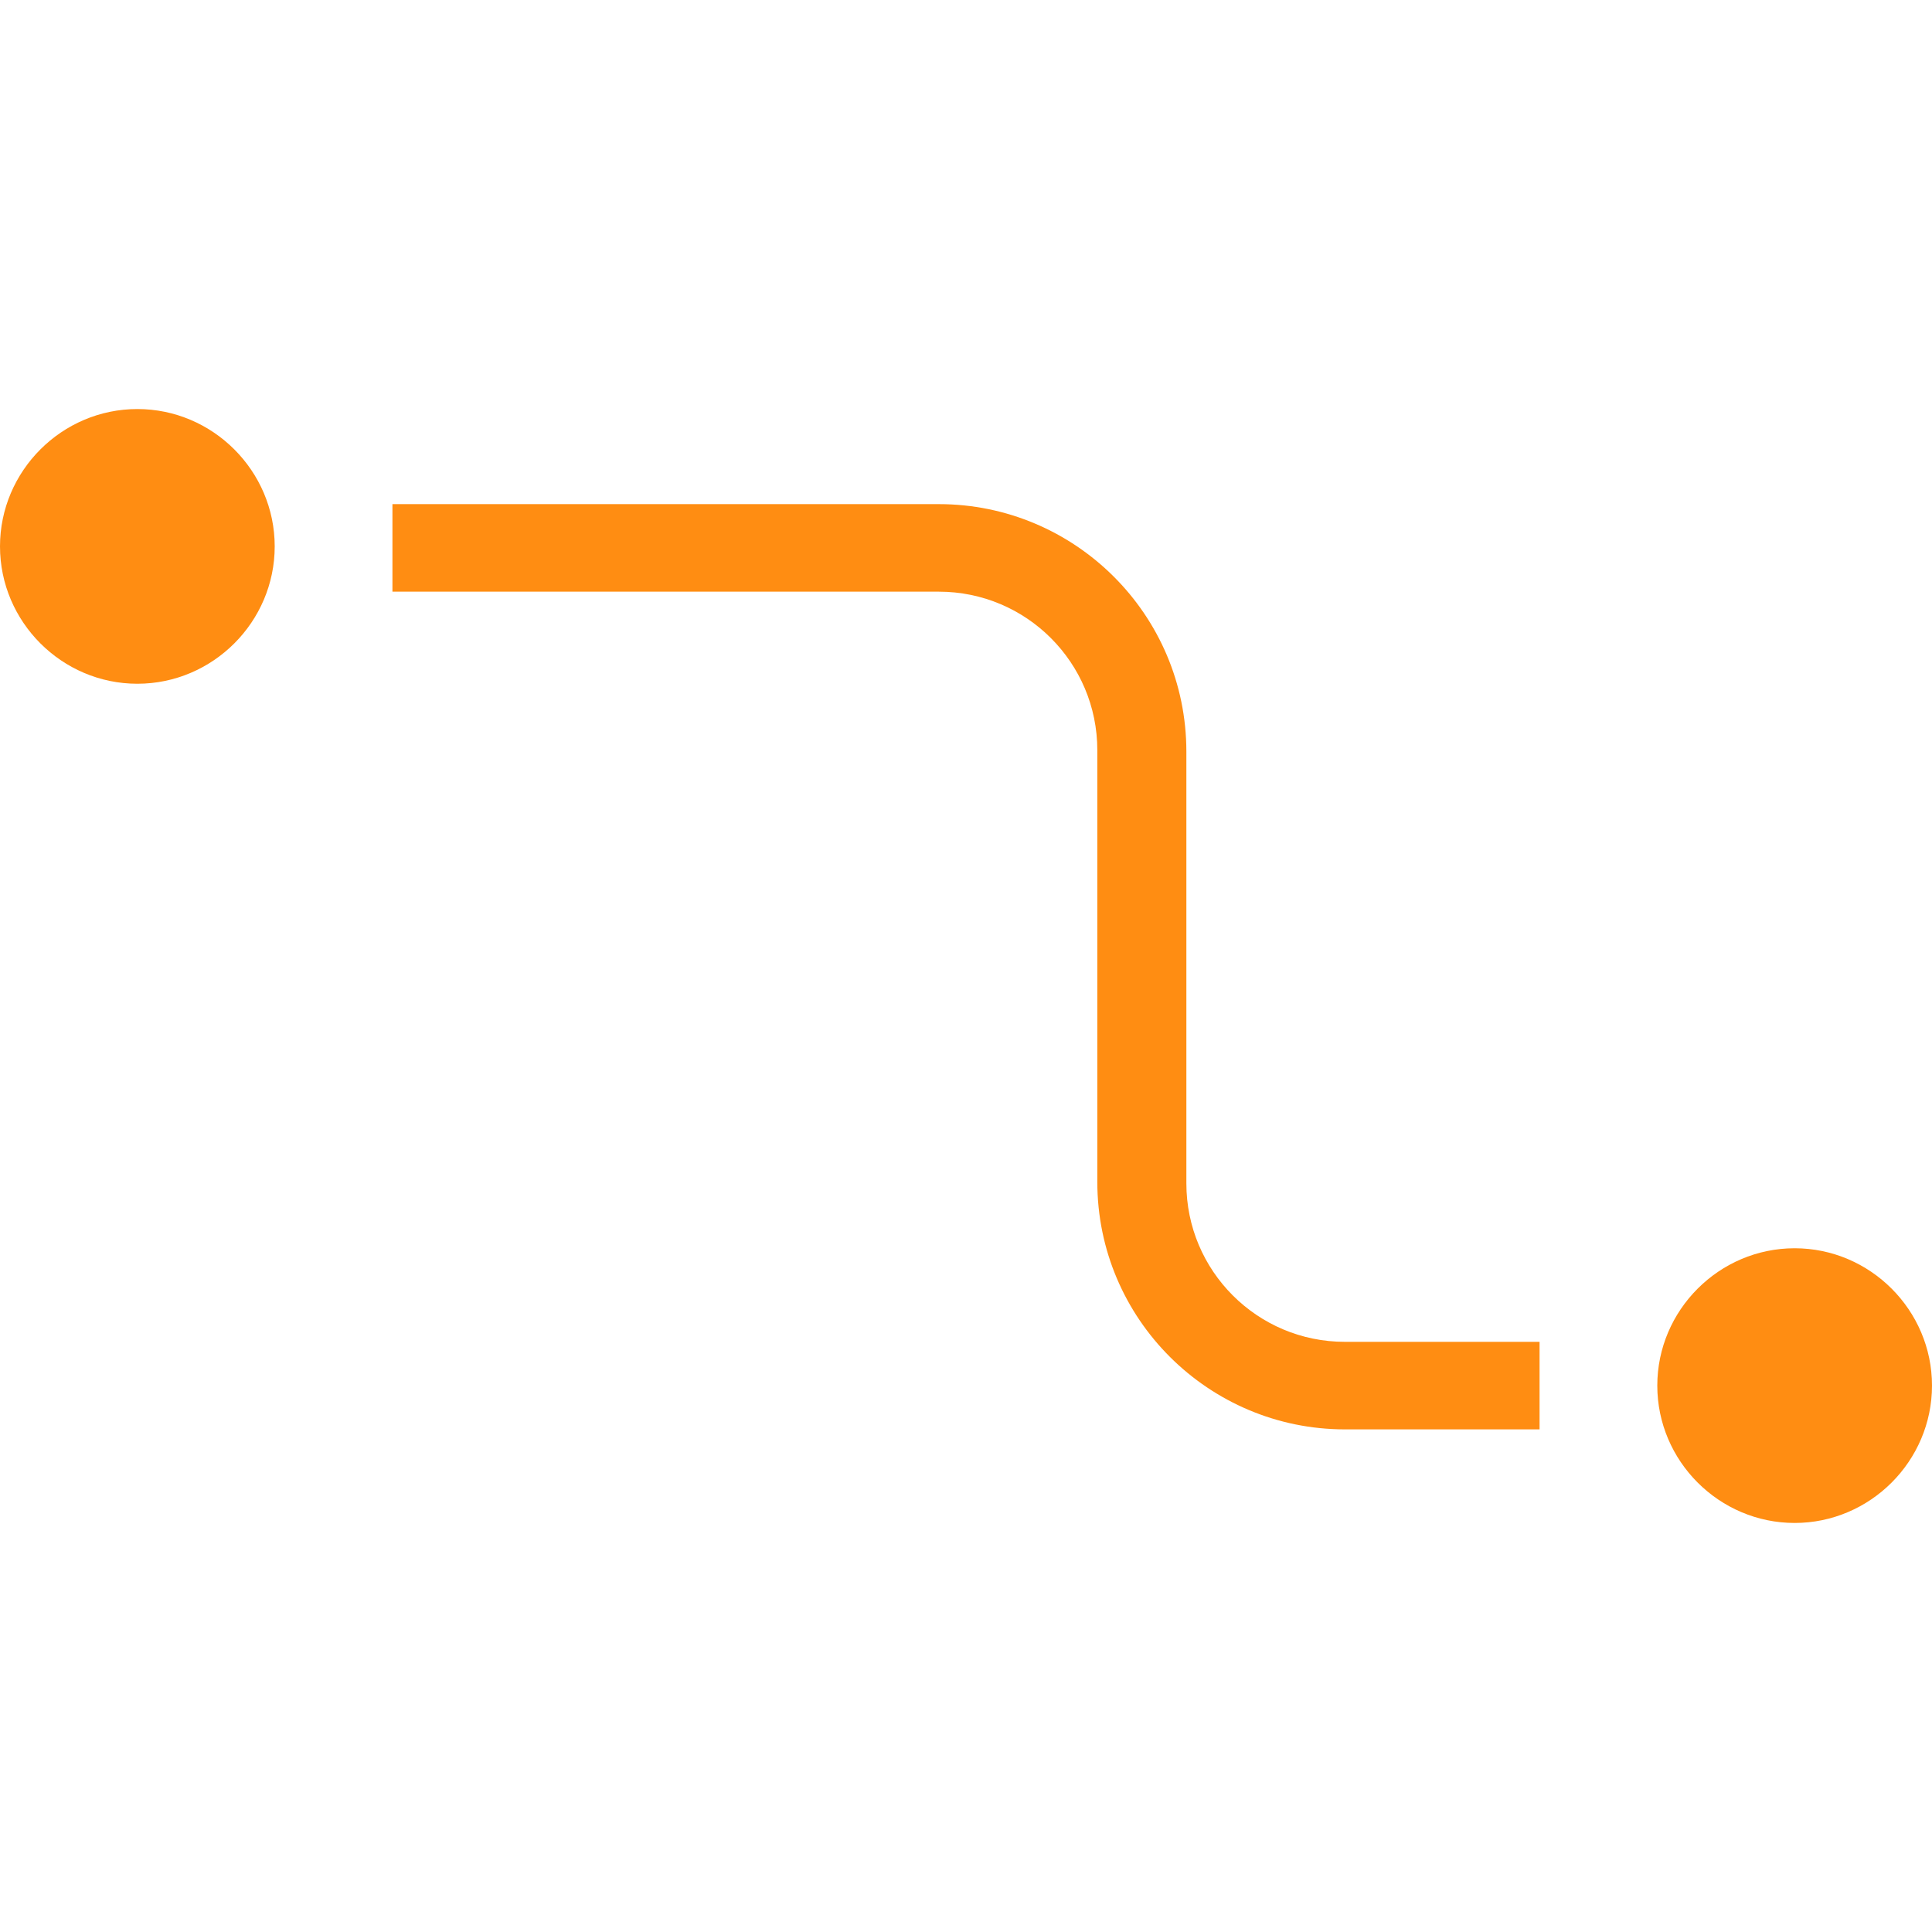 <svg version="1.2" xmlns="http://www.w3.org/2000/svg" viewBox="0 0 128 128" width="46" height="46">
	<title>Criteo</title>
	<style>
		.s0 { fill: #ff8d12 } 
	</style>
	<g>
		<path fill-rule="evenodd" class="s0" d="m9.1 45.3c-5 0-9.1-4.1-9.1-9.1 0-5 4.1-9.1 9.1-9.1 5 0 9.1 4.1 9.1 9.1 0 5-4.1 9.1-9.1 9.1z"/>
		<path fill-rule="evenodd" class="s0" d="m118.9 100.9c-5 0-9.1-4.1-9.1-9.1 0-5 4.1-9.1 9.1-9.1 5 0 9.1 4.1 9.1 9.1 0 5-4.1 9.1-9.1 9.1z"/>
		<path class="s0" d="m102 94.7h-12.9c-9 0-16.4-7.3-16.4-16.4v-28.6c0-5.8-4.7-10.5-10.5-10.5h-36.2v-5.8h36.2c9 0 16.4 7.3 16.4 16.4v28.6c0 5.8 4.7 10.5 10.5 10.5h12.9z"/>
	</g>
</svg>